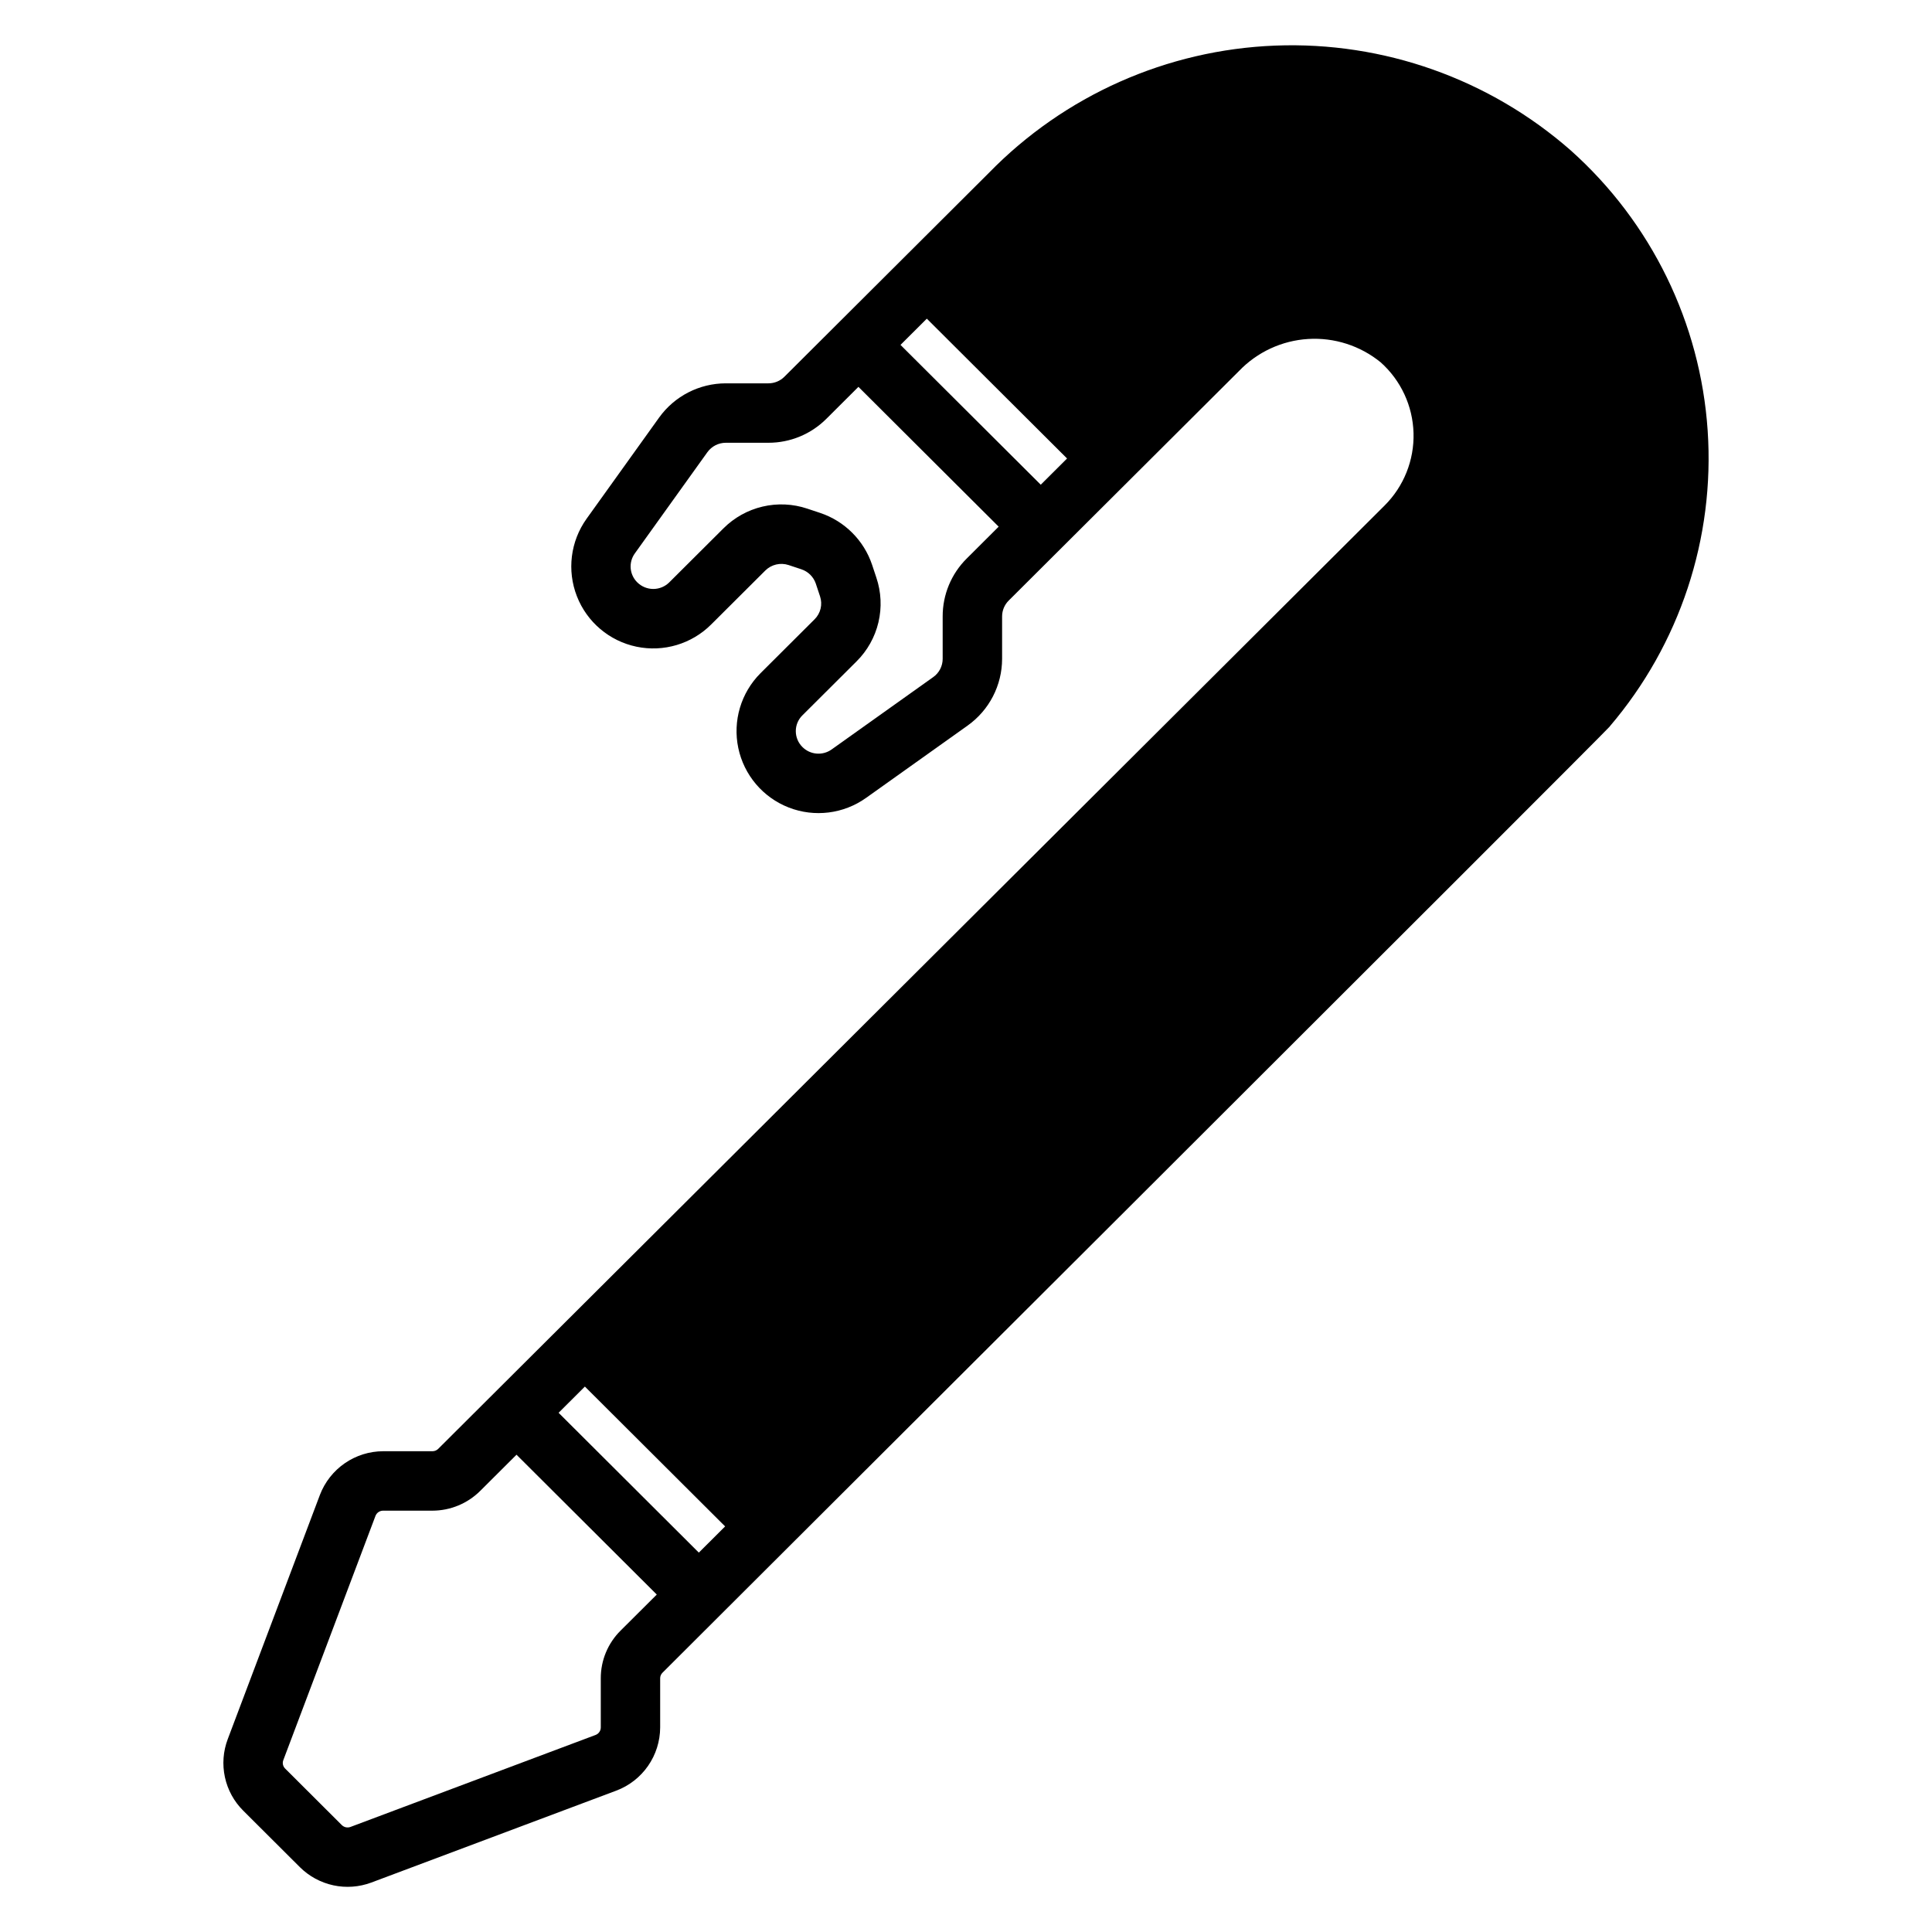 <?xml version="1.0" encoding="UTF-8"?>
<!-- Uploaded to: SVG Repo, www.svgrepo.com, Generator: SVG Repo Mixer Tools -->
<svg fill="#000000" width="800px" height="800px" version="1.1" viewBox="144 144 512 512" xmlns="http://www.w3.org/2000/svg">
 <path d="m560.29 183.88c-21.582-18.957-49.617-28.906-78.324-27.797-28.707 1.113-55.891 13.199-75.941 33.77l-54.137 53.973c-1.129 1.133-2.664 1.766-4.266 1.762h-11.273 0.004c-7.012 0.004-13.594 3.379-17.684 9.074l-19.227 26.824c-4.266 5.973-5.227 13.691-2.559 20.527 2.664 6.836 8.602 11.863 15.785 13.367 7.184 1.504 14.641-0.719 19.824-5.91l14.328-14.281c1.621-1.602 4.004-2.16 6.168-1.445l3.406 1.129v0.004c1.785 0.594 3.188 1.988 3.797 3.766l1.129 3.398v0.004c0.715 2.133 0.156 4.488-1.445 6.074l-14.328 14.281c-5.184 5.188-7.402 12.641-5.894 19.82 1.508 7.18 6.535 13.113 13.371 15.777 6.832 2.664 14.551 1.699 20.52-2.566l26.902-19.156v-0.004c5.715-4.07 9.113-10.652 9.121-17.672v-11.242c0-1.578 0.629-3.09 1.75-4.199l61.02-60.824c4.824-5.035 11.363-8.07 18.32-8.5 6.957-0.43 13.82 1.777 19.227 6.18 5.367 4.785 8.52 11.574 8.715 18.766 0.195 7.188-2.586 14.137-7.684 19.207l-250.79 249.98c-0.402 0.398-0.945 0.621-1.512 0.625h-13.086c-3.629 0.012-7.172 1.125-10.156 3.184-2.988 2.062-5.281 4.981-6.582 8.367l-24.434 64.746c-1.219 3.215-1.48 6.715-0.754 10.074 0.723 3.363 2.406 6.441 4.84 8.867l15.031 14.988c2.434 2.418 5.508 4.086 8.863 4.812 3.352 0.723 6.84 0.469 10.055-0.727l64.961-24.375c3.398-1.285 6.324-3.57 8.395-6.555 2.07-2.984 3.188-6.527 3.203-10.16v-13.043c-0.004-0.555 0.219-1.086 0.613-1.477 0 0 249.05-248.4 251.01-250.73l0.027-0.047-0.004-0.004c18.562-21.742 27.879-49.891 25.953-78.414-1.926-28.527-14.941-55.164-36.262-74.215zm-140.48 88.574-37.168-37.051 6.977-6.953 37.164 37.055zm-19.613 19.555c-4.094 4.055-6.391 9.586-6.379 15.348v11.246c0 1.922-0.934 3.727-2.504 4.836l-26.91 19.164c-2.394 1.715-5.676 1.445-7.754-0.637-1.121-1.113-1.754-2.629-1.754-4.207-0.004-1.578 0.629-3.09 1.754-4.191l14.332-14.281c2.871-2.844 4.883-6.434 5.812-10.363 0.93-3.934 0.738-8.047-0.559-11.871l-1.129-3.398c-2.184-6.477-7.277-11.559-13.758-13.727l-3.402-1.129-0.004-0.004c-3.824-1.281-7.934-1.469-11.859-0.543s-7.519 2.926-10.371 5.781l-14.332 14.281h0.004c-1.129 1.129-2.656 1.766-4.254 1.766-1.594 0-3.125-0.633-4.254-1.758-2.07-2.043-2.344-5.293-0.645-7.652l19.227-26.824c1.129-1.574 2.953-2.508 4.894-2.508h11.273-0.004c5.766 0.012 11.293-2.269 15.371-6.344l8.5-8.473 37.164 37.051zm-71 263.45-37.164-37.055 6.969-6.949 37.164 37.059zm-20.75 20.684c-3.359 3.34-5.246 7.891-5.234 12.629v13.043c-0.008 0.879-0.559 1.66-1.383 1.969l-64.945 24.371c-0.793 0.301-1.691 0.109-2.297-0.484l-15.035-14.996c-0.578-0.578-0.766-1.441-0.477-2.207l24.43-64.742c0.32-0.832 1.125-1.383 2.019-1.383h13.086c4.734-0.012 9.273-1.887 12.633-5.223l9.637-9.605 37.172 37.059z"/>
</svg>